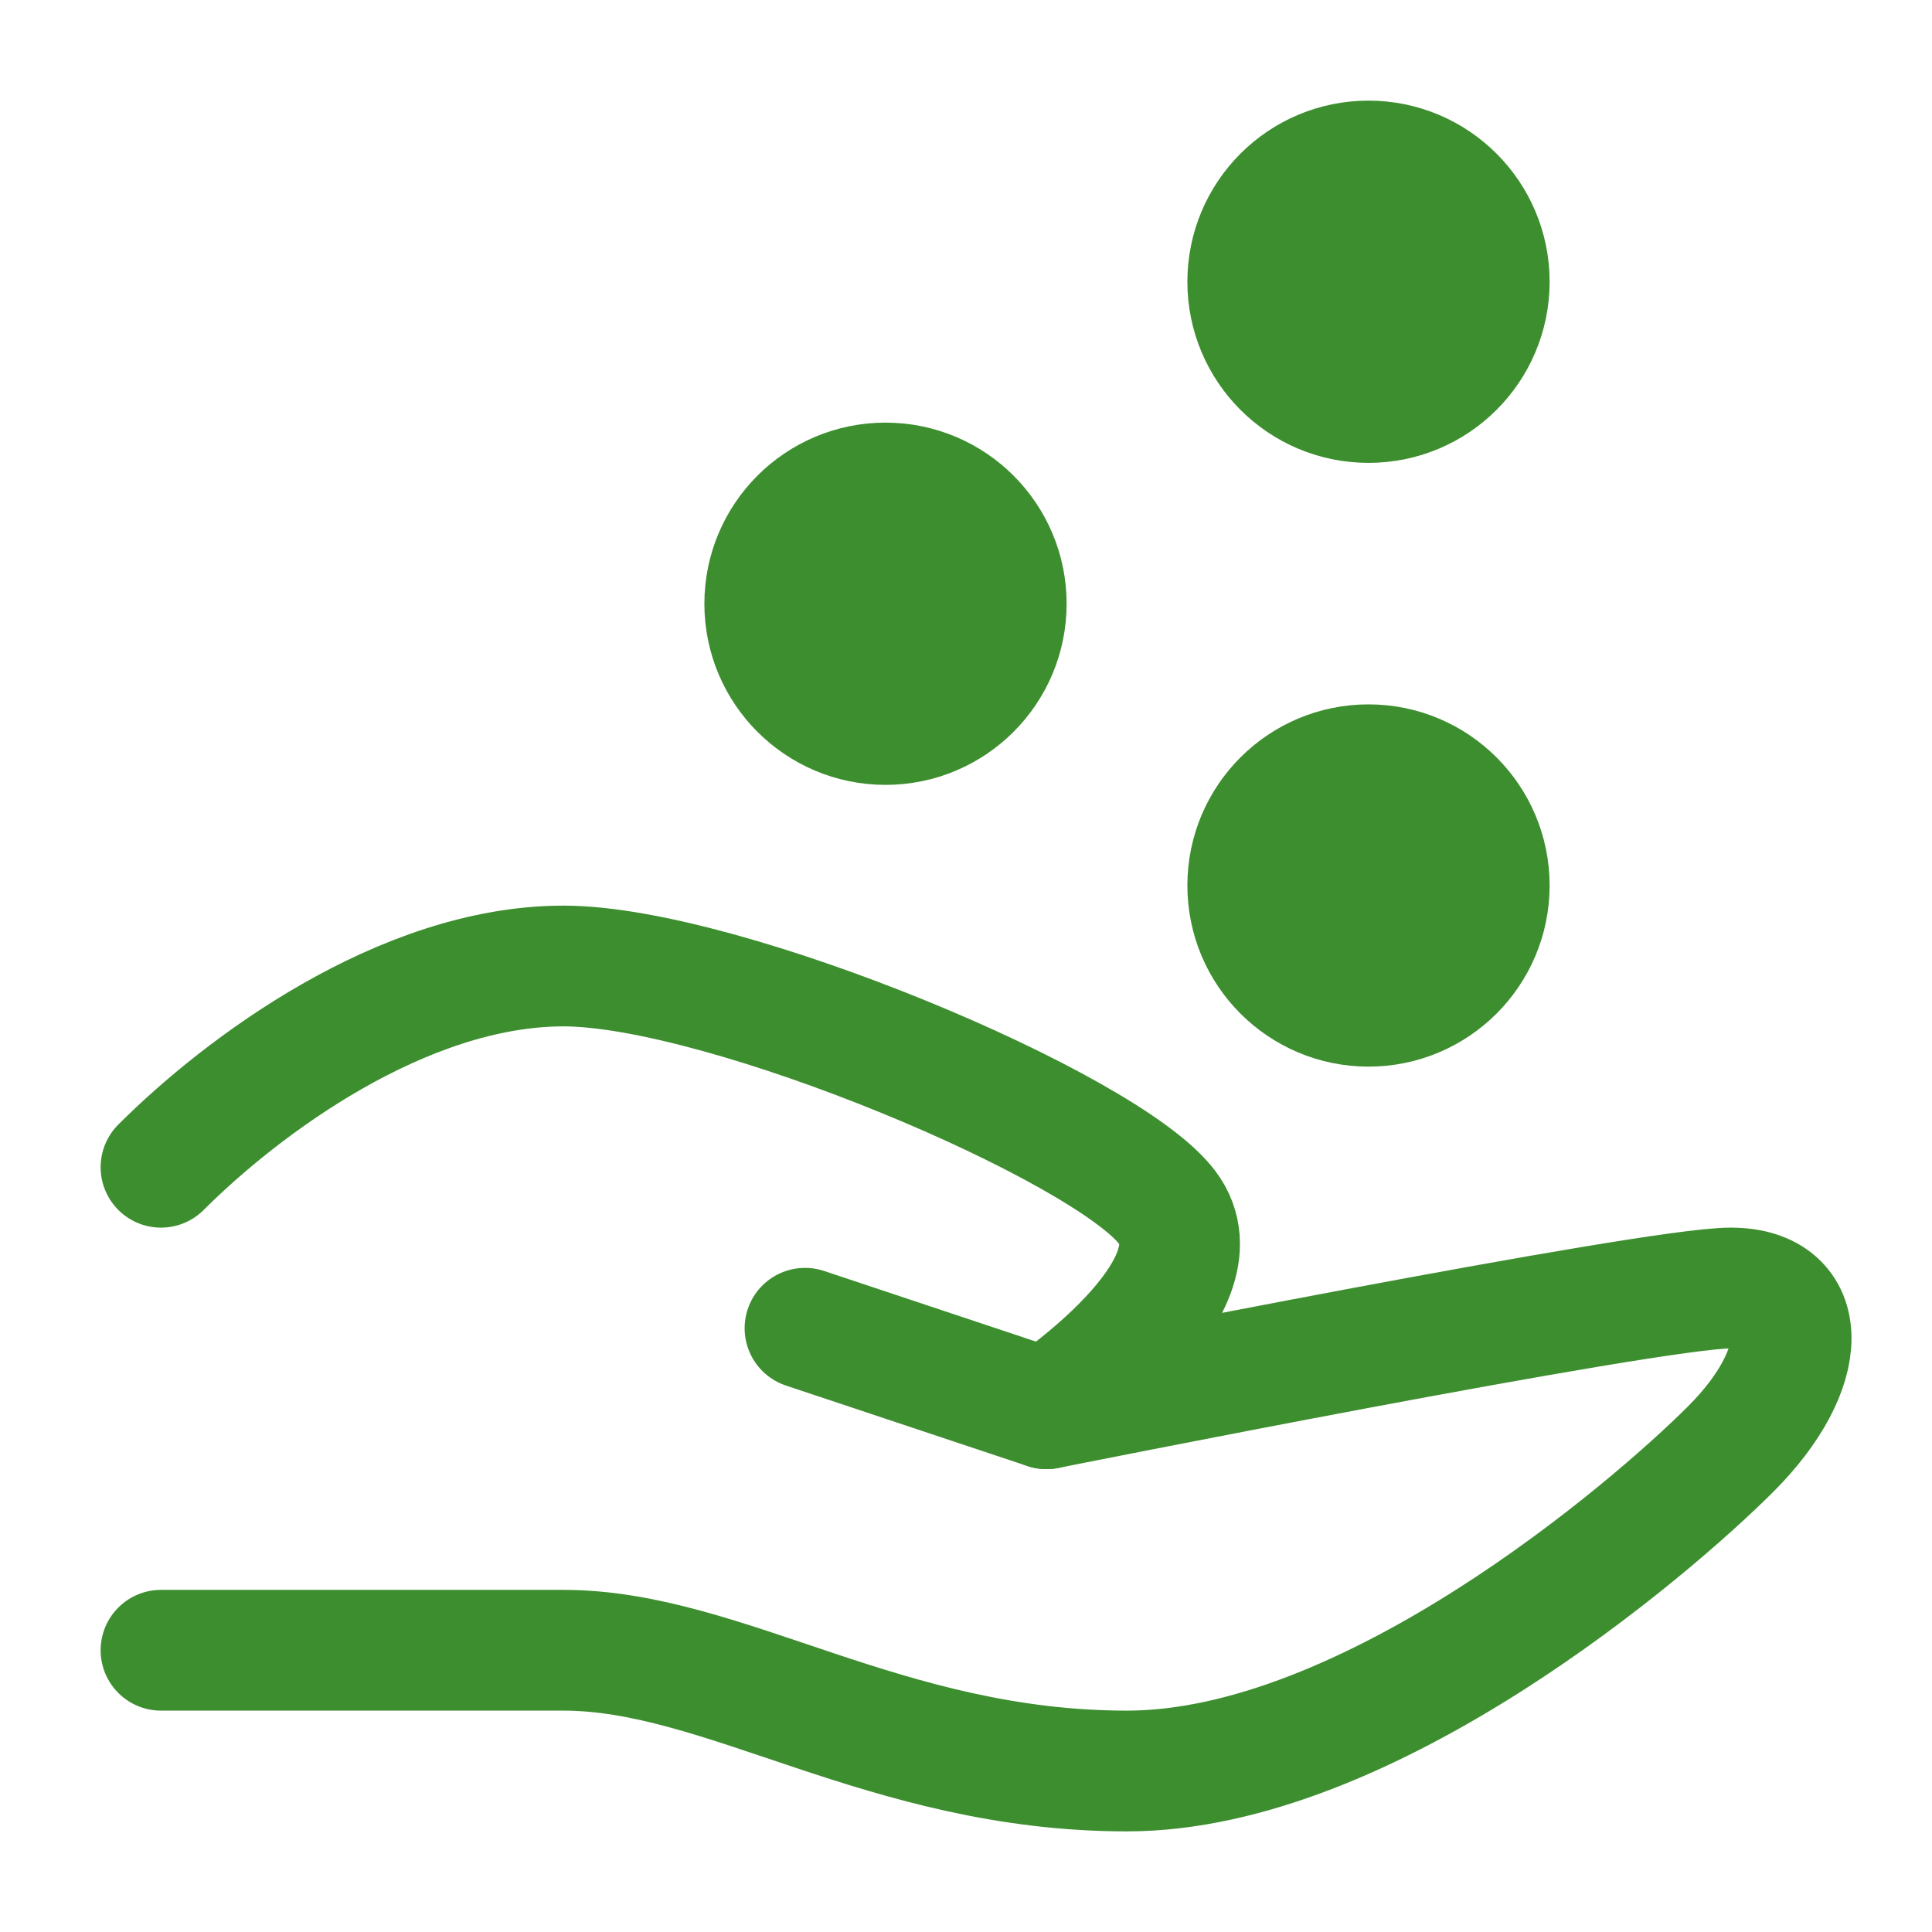 <?xml version="1.0" encoding="UTF-8"?><svg width="32" height="32" viewBox="0 0 48 48" fill="none" xmlns="http://www.w3.org/2000/svg"><path d="M20 33L26 35C26 35 41 32 43 32C45 32 45 34 43 36C41 38 34 44 28 44C22 44 18 41 14 41C10 41 4 41 4 41" stroke="#3D8E2F" stroke-width="3" stroke-linecap="round" stroke-linejoin="round"/><path d="M4 29C6 27 10 24 14 24C18 24 27.5 28 29 30C30.5 32 26 35 26 35" stroke="#3D8E2F" stroke-width="3" stroke-linecap="round" stroke-linejoin="round"/><circle cx="34" cy="22" r="3" fill="#3D8E2F" stroke="#3D8E2F" stroke-width="3"/><circle cx="22" cy="15" r="3" fill="#3D8E2F" stroke="#3D8E2F" stroke-width="3"/><circle cx="34" cy="7" r="3" fill="#3D8E2F" stroke="#3D8E2F" stroke-width="3"/></svg>